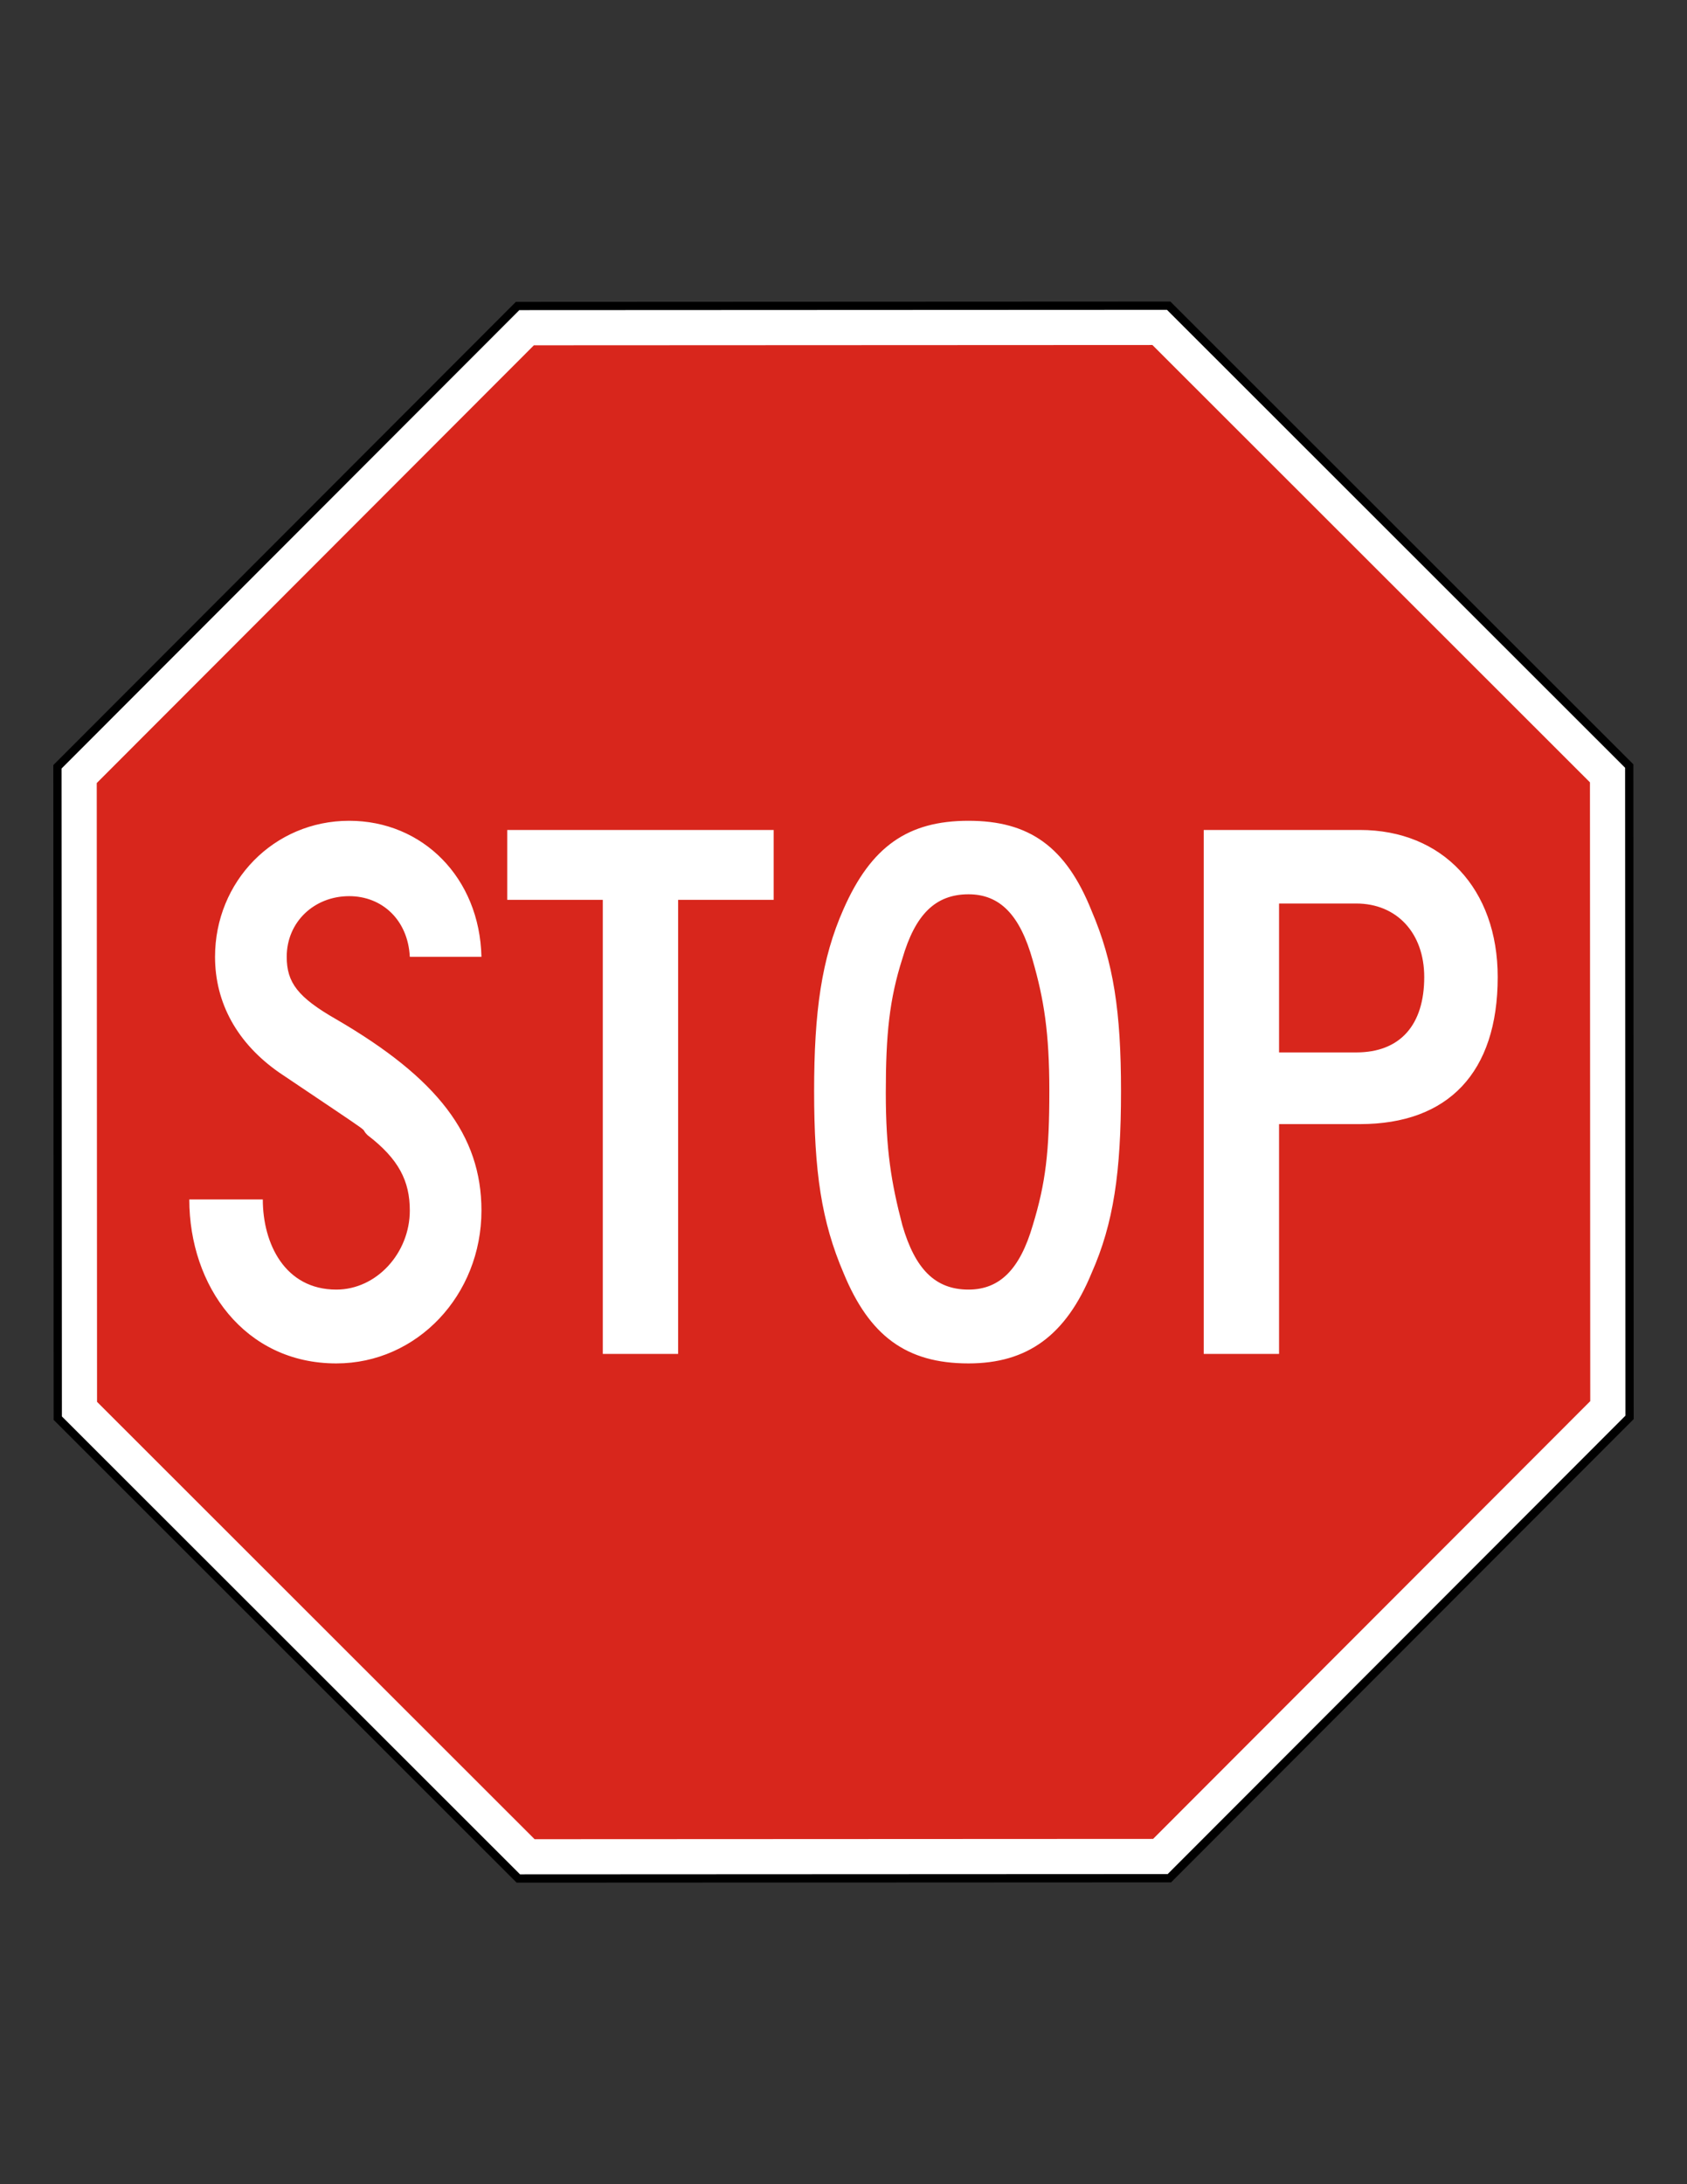 <?xml version="1.0" encoding="UTF-8"?>
<!DOCTYPE svg PUBLIC "-//W3C//DTD SVG 1.1//EN" "http://www.w3.org/Graphics/SVG/1.1/DTD/svg11.dtd">
<!-- Creator: CorelDRAW -->
<svg xmlns="http://www.w3.org/2000/svg" xml:space="preserve" width="2550px" height="3300px" version="1.1" style="shape-rendering:geometricPrecision; text-rendering:geometricPrecision; image-rendering:optimizeQuality; fill-rule:evenodd; clip-rule:evenodd"
viewBox="0 0 2550 3300"
 xmlns:xlink="http://www.w3.org/1999/xlink"
 xmlns:xodm="http://www.corel.com/coreldraw/odm/2003">
 <rect x="0" y="0" width="2550" height="3300" fill="#333333" stroke="none"/>
 <defs>
  <style type="text/css">
   <![CDATA[
    .str0 {stroke:black;stroke-width:12.5;stroke-miterlimit:22.926}
    .fil1 {fill:#D8261C}
    .fil0 {fill:white}
   ]]>
  </style>
 </defs>
 <g id="Layer_x0020_1">
  <polygon class="fil0 str0" points="782.39,462.31 1274.44,462.08 1766.5,461.85 2114.59,809.62 2462.69,1157.39 2462.92,1649.44 2463.15,2141.5 2115.38,2489.59 1767.61,2837.69 1275.55,2837.92 783.5,2838.15 435.41,2490.38 87.31,2142.61 87.08,1650.56 86.85,1158.5 434.62,810.41 "/>
  <polygon class="fil1" points="807.02,521.69 1274.47,521.47 1741.93,521.25 2072.62,851.64 2403.31,1182.02 2403.53,1649.47 2403.75,2116.93 2073.36,2447.62 1742.98,2778.31 1275.53,2778.53 808.07,2778.75 477.38,2448.36 146.69,2117.98 146.47,1650.53 146.25,1183.07 476.64,852.38 "/>
  <g>
   <path class="fil0" d="M2152.81 1476.2c0,72.17 -36.11,113.85 -102.76,113.85l-116.68 0 0 -224.97 116.68 0c61.12,0 102.76,44.44 102.76,111.12l0 0zm111.06 0c0,-133.35 -83.29,-222.24 -208.29,-222.24l-236.06 0 0 791.61 113.85 0 0 -347.2 122.21 0c133.35,0 208.29,-77.76 208.29,-222.17l0 0zm-677.73 172.2c0,91.65 -5.53,138.88 -25.03,202.74 -19.44,66.64 -49.97,97.23 -97.17,97.23 -50.03,0 -80.59,-30.59 -99.97,-97.23 -16.71,-63.86 -25.03,-113.88 -25.03,-200 0,-88.88 5.53,-141.65 25.03,-202.76 19.38,-66.62 49.94,-97.21 99.97,-97.21 47.2,0 77.73,30.59 97.17,100 16.71,58.32 25.03,108.32 25.03,197.23l0 0zm108.33 0c0,-119.47 -11.15,-194.44 -44.45,-272.23 -38.88,-97.18 -94.41,-136.09 -186.08,-136.09 -91.65,0 -147.24,38.91 -188.88,133.35 -33.3,74.94 -44.47,155.5 -44.47,274.97 0,122.21 11.17,197.15 44.47,274.94 38.88,94.44 94.47,136.58 188.88,136.58 88.88,0 147.2,-42.14 186.08,-136.58 33.3,-74.97 44.45,-152.73 44.45,-274.94l0 0zm-525.03 -288.88l0 -105.56 -402.73 0 0 105.56 144.44 0 0 686.05 113.85 0 0 -686.05 144.44 0 0 0zm-441.7 469.41c0,-113.88 -66.62,-200 -219.38,-288.85 -58.32,-33.35 -74.97,-55.59 -74.97,-94.47 0,-52.76 41.65,-91.65 94.41,-91.65 49.97,0 88.88,36.12 91.65,91.65l108.29 0c-2.76,-119.44 -88.82,-205.53 -199.94,-205.53 -113.88,0 -202.76,91.65 -202.76,205.53 0,69.47 33.29,130.56 97.21,175 161.11,108.29 116.67,77.76 133.35,94.44 47.17,36.09 63.85,69.38 63.85,113.88 0,63.88 -50,119.44 -111.09,119.44 -77.76,0 -111.12,-69.47 -111.12,-136.15l-111.11 0c0,130.56 83.35,247.7 222.23,247.7 122.21,0 219.38,-103.23 219.38,-230.99l0 0zm0 0l0 0 0 0z"/>
  </g>
 </g>
</svg>
